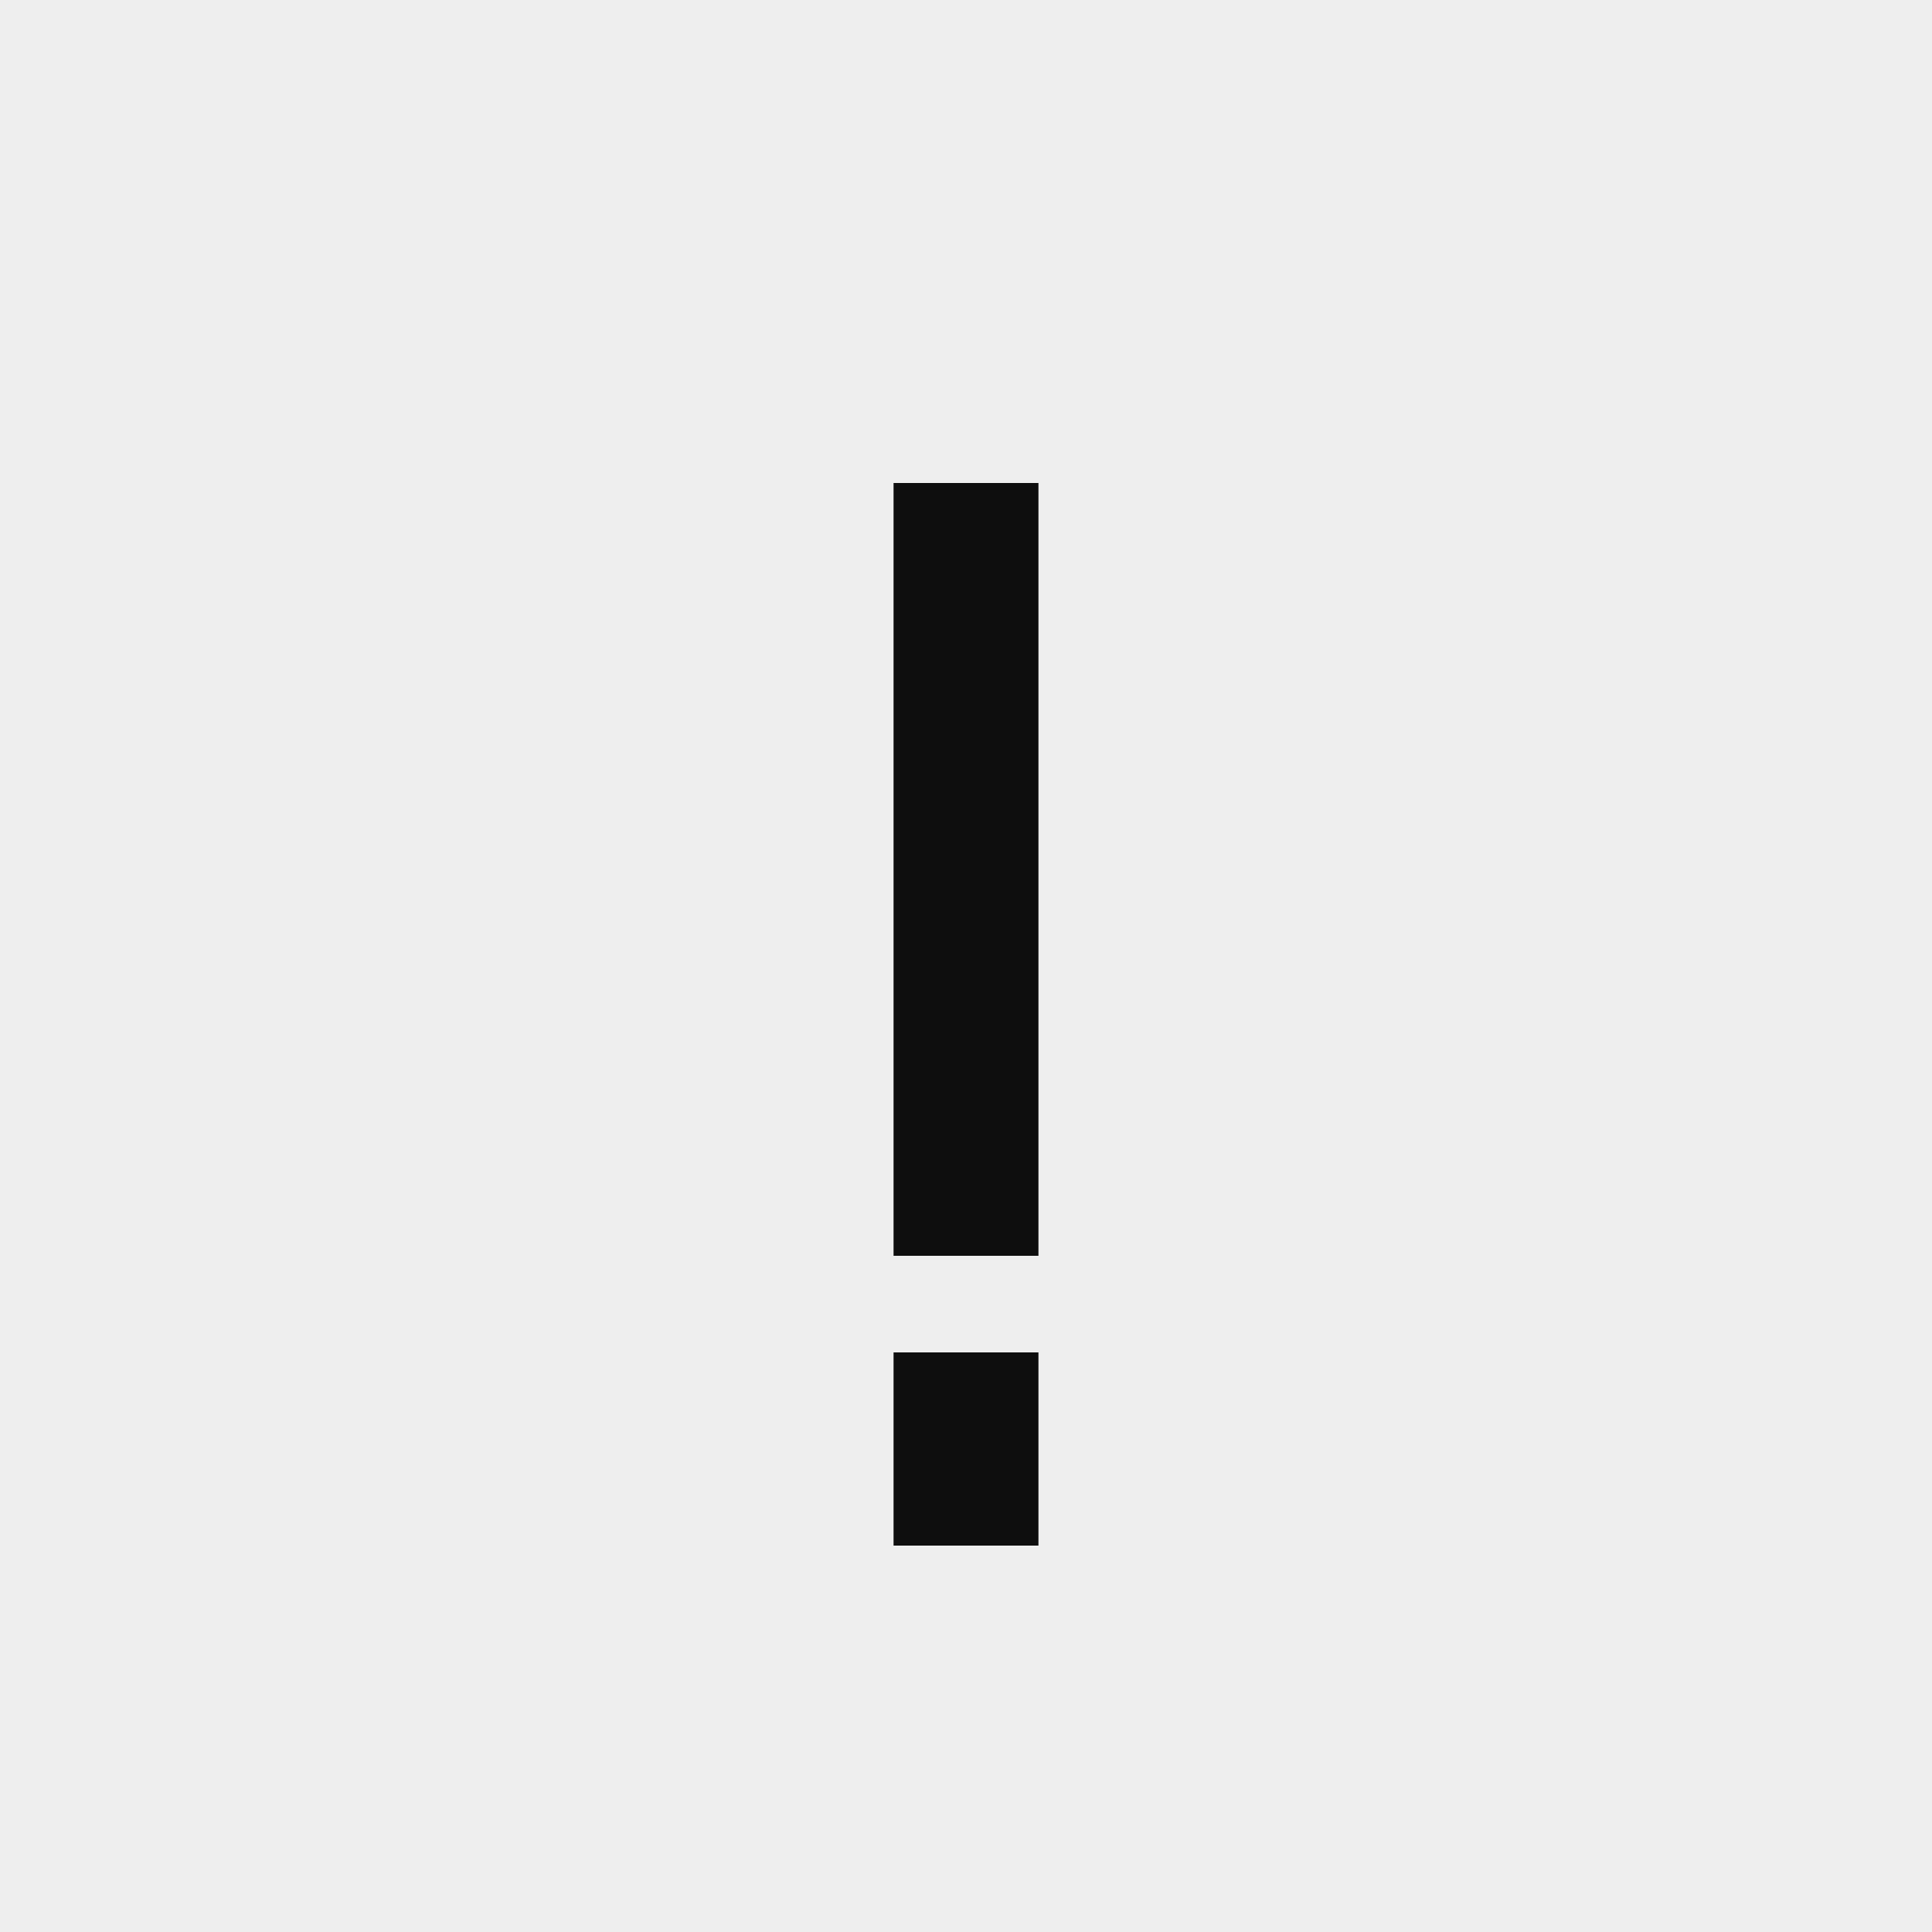 <?xml version="1.0" encoding="UTF-8"?> <svg xmlns="http://www.w3.org/2000/svg" width="20" height="20" viewBox="0 0 20 20" fill="none"><rect x="0" y="0" width="20" height="20" fill="#808080" stroke="none"/> <g clip-path="url(#clip0_137_2324)"> <rect width="20" height="20" fill="#EEEEEE"></rect> <rect width="20" height="20" transform="translate(0 1)" fill="#EEEEEE"></rect> <path fill-rule="evenodd" clip-rule="evenodd" d="M9.25 5V13H10.75V5H9.25ZM9.25 14V16H10.75V14H9.25Z" fill="#0E0E0E"></path> </g> <defs> <clipPath id="clip0_137_2324"> <rect width="20" height="20" fill="white"></rect> </clipPath> </defs> </svg> 